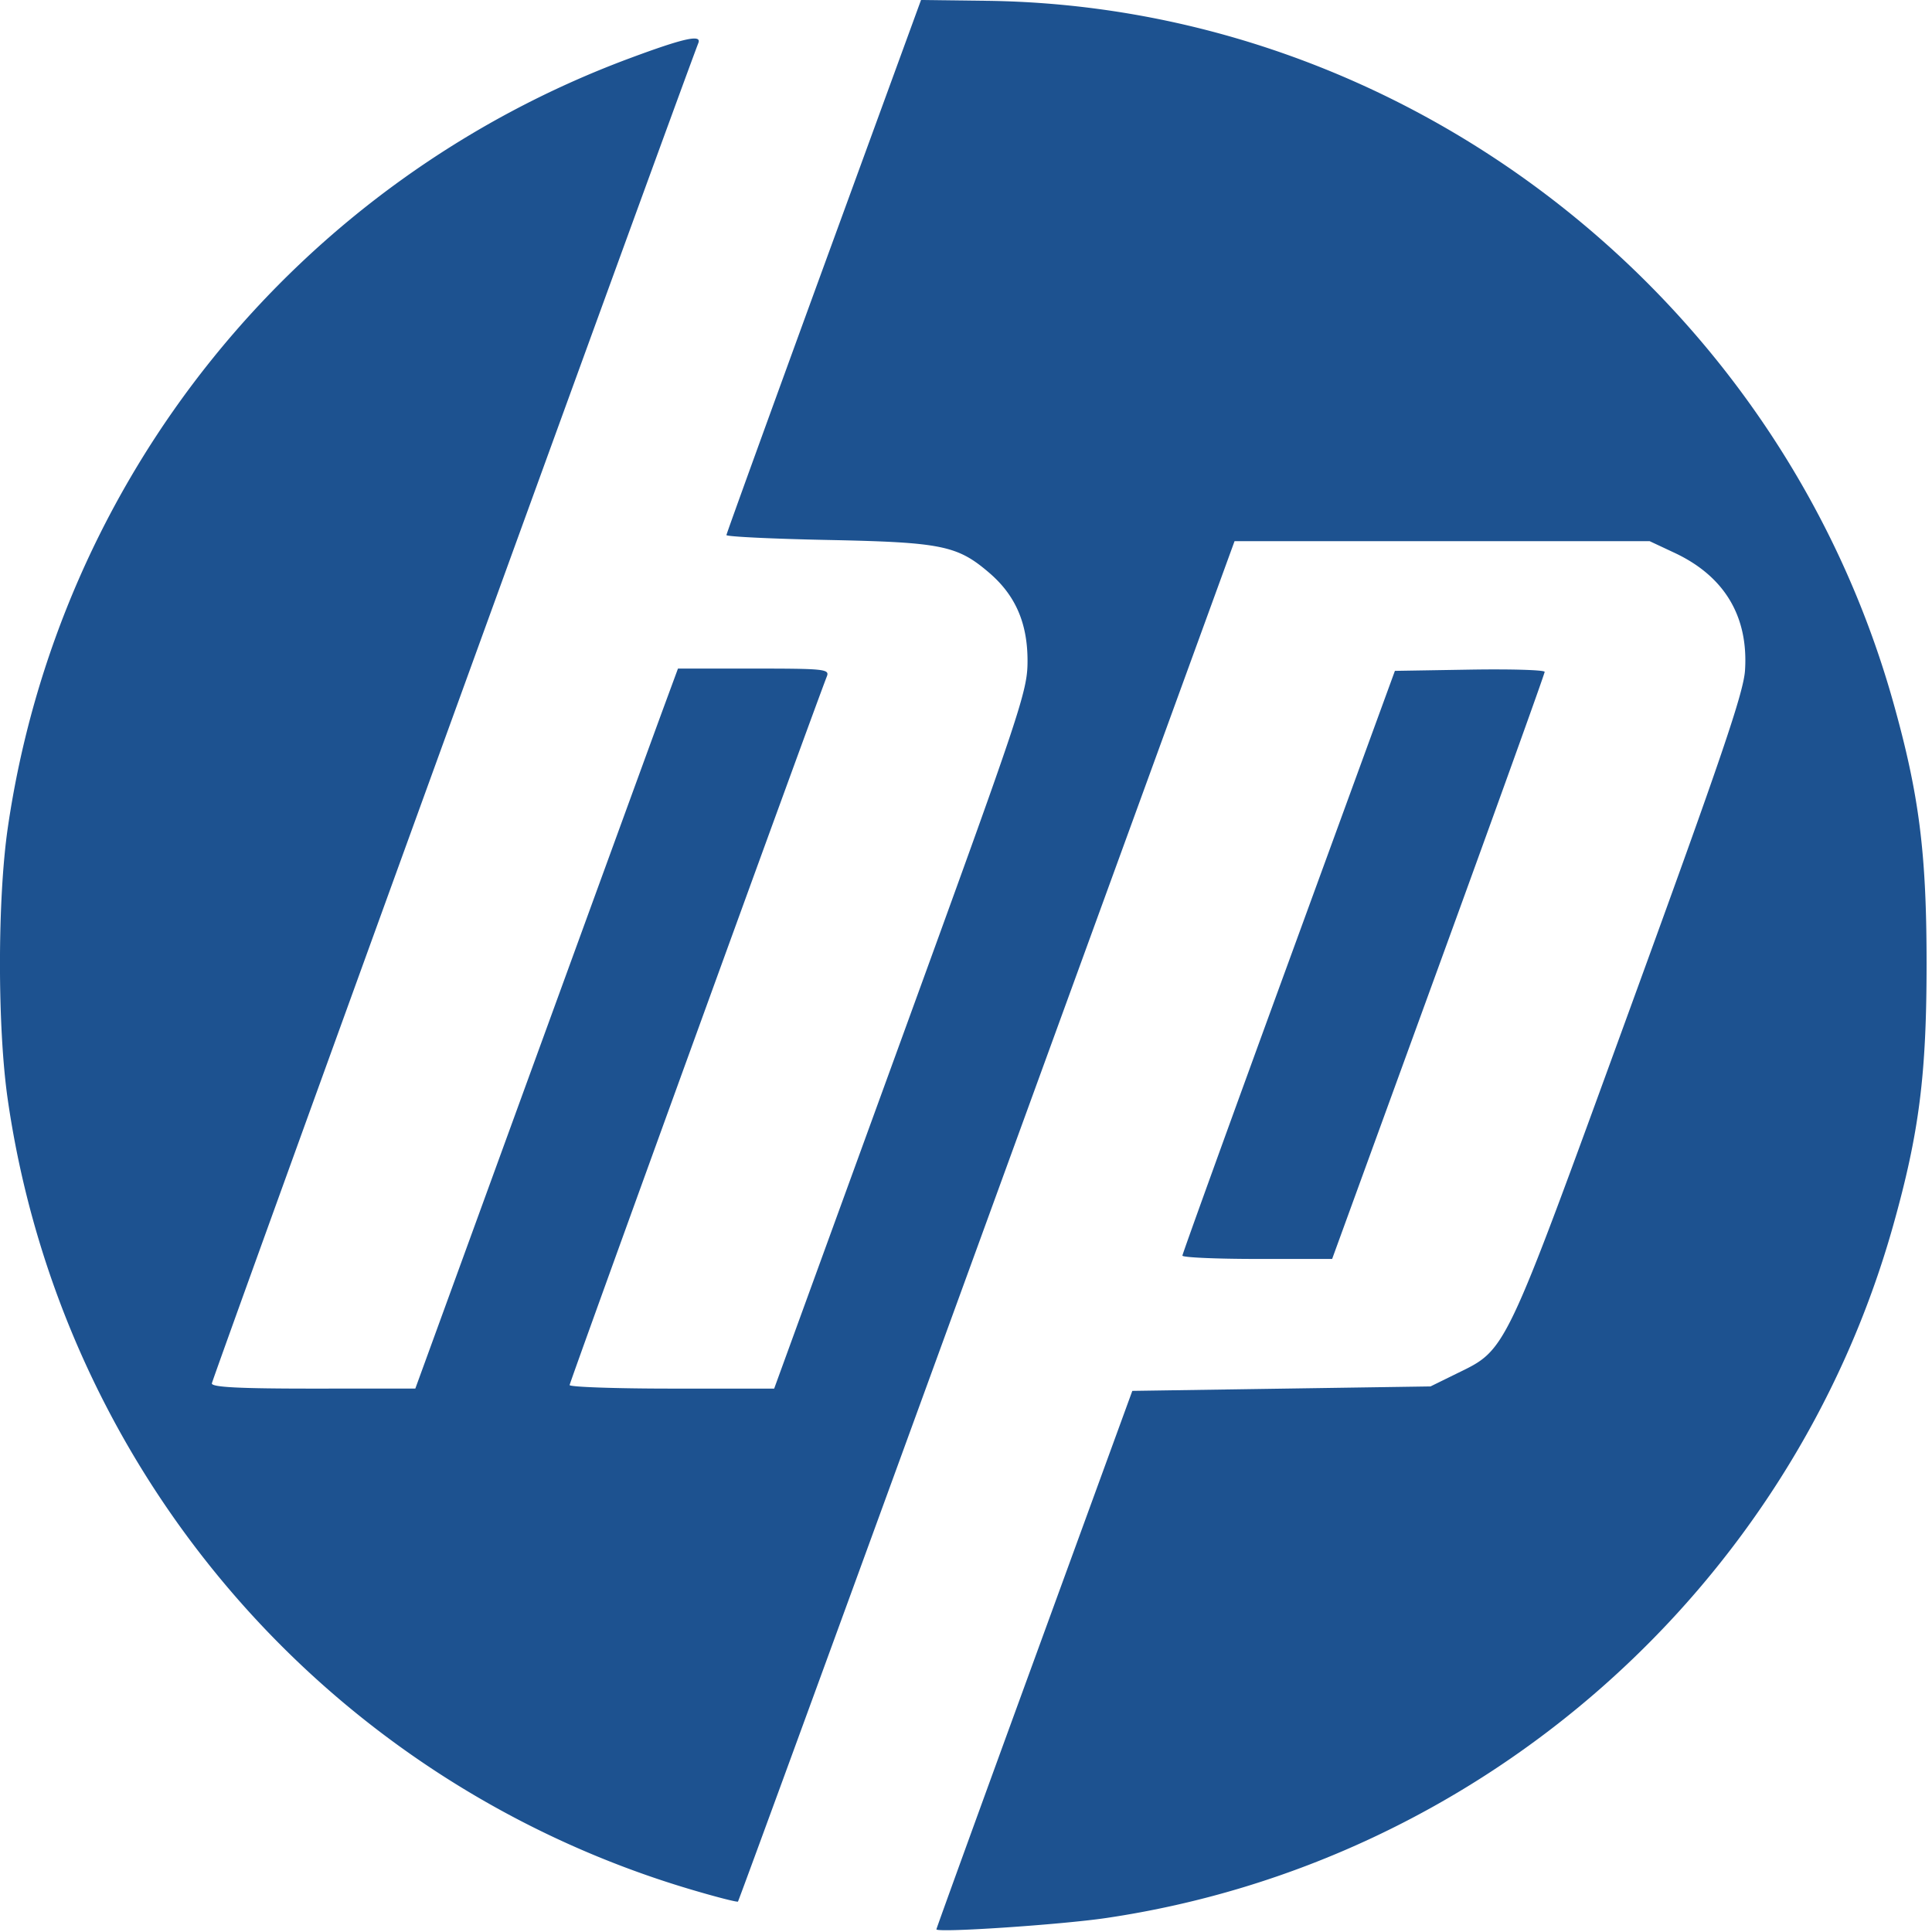 <svg width="72" height="72" xmlns="http://www.w3.org/2000/svg">
    <path d="M34.897 71.901c.001-.037 1.644-4.567 3.652-10.067l3.649-10 5.557-.083 5.556-.083.953-.468c1.899-.933 1.736-.592 6.458-13.549 3.436-9.427 4.258-11.843 4.31-12.675.128-2.009-.769-3.502-2.626-4.373l-.928-.435h-15.47l-9.226 25.321c-5.074 13.927-9.25 25.346-9.28 25.377-.03.03-.816-.172-1.746-.448A36.085 36.085 0 0 1 .29 40.983c-.388-2.672-.388-7.459 0-10.131A36.141 36.141 0 0 1 23.444 2.18c2.03-.756 2.709-.909 2.583-.582-.94 2.457-18.132 49.822-18.132 49.959 0 .14 1.026.193 3.791.192l3.792-.002 4.326-11.874c2.38-6.53 4.582-12.568 4.894-13.416l.568-1.541h2.832c2.63 0 2.824.02 2.717.291-.47 1.193-9.587 26.306-9.587 26.41 0 .072 1.715.132 3.811.132h3.812l4.718-12.958c4.466-12.268 4.718-13.02 4.724-14.125.009-1.429-.443-2.478-1.433-3.324-1.183-1.014-1.772-1.133-6.007-1.219-2.086-.042-3.787-.125-3.781-.183.006-.06 1.64-4.57 3.63-10.024L34.324 0l2.445.03c15.613.197 29.524 10.96 33.787 26.142.966 3.441 1.242 5.607 1.242 9.745 0 4.138-.276 6.303-1.242 9.744-3.81 13.57-15.386 23.758-29.333 25.818-1.693.25-6.33.559-6.325.421v.001zm9.168-25.108c.003-.07 1.785-5 3.962-10.959l3.957-10.833 2.789-.046c1.533-.025 2.79.012 2.792.083.001.071-1.78 5.023-3.959 11.004l-3.961 10.875h-2.792c-1.536 0-2.79-.056-2.788-.124z" fill="#1D5290" fill-rule="nonzero"/>
</svg>

